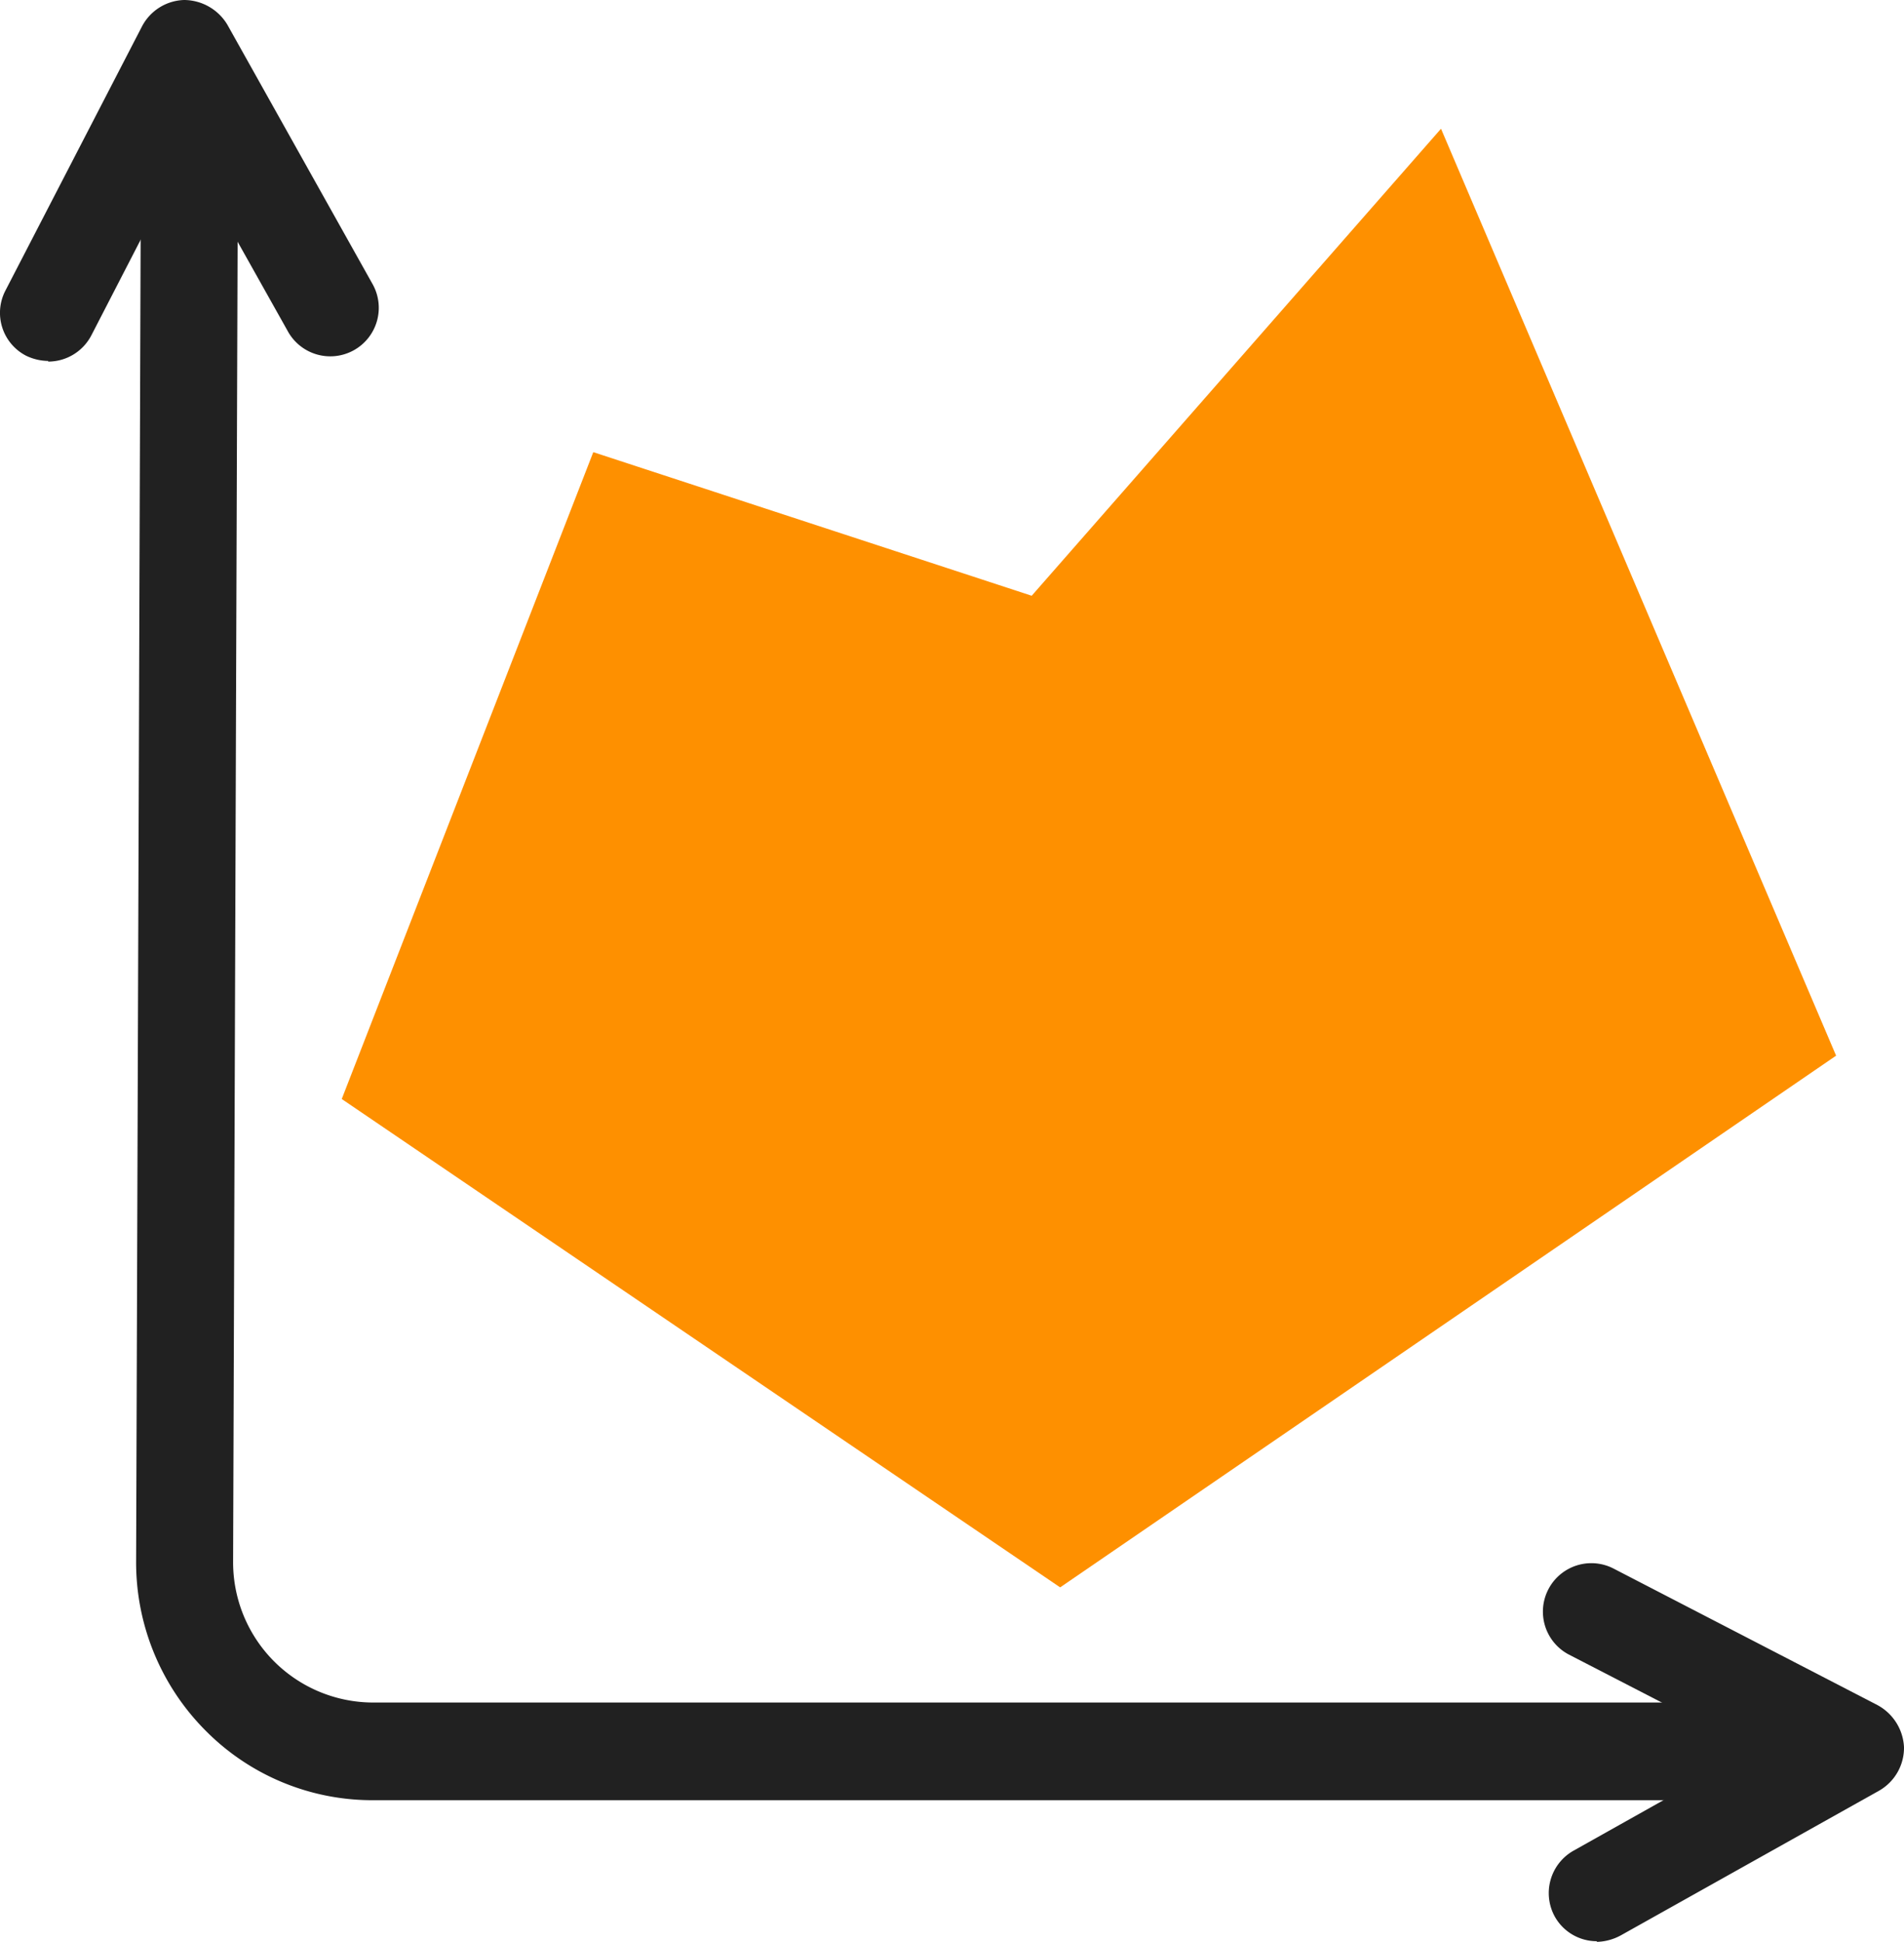 <svg xmlns="http://www.w3.org/2000/svg" id="polygon-series-chart-light" width="29.445" height="30.02" viewBox="0 0 29.445 30.02"><g id="Group_2696" data-name="Group 2696" transform="translate(-0.005)"><g id="Group_2695" data-name="Group 2695"><path id="Path_1806" data-name="Path 1806" d="M28.18,27.83H5.78a3.629,3.629,0,0,1-2.6-1.08,3.684,3.684,0,0,1-1.07-2.61L2.19.7h1.5L3.61,24.14a2.168,2.168,0,0,0,2.17,2.18H28.17v1.5Z" fill="#212121"></path><path id="Path_1807" data-name="Path 1807" d="M.75,5.58A.808.808,0,0,1,.41,5.5.746.746,0,0,1,.09,4.49L2.2.41A.761.761,0,0,1,2.85,0a.785.785,0,0,1,.67.38l2.24,4a.75.75,0,1,1-1.31.73L2.89,2.33,1.42,5.18a.753.753,0,0,1-.67.41Z" fill="#212121"></path><path id="Path_1808" data-name="Path 1808" d="M24.7,30.01a.744.744,0,0,1-.65-.38.753.753,0,0,1,.29-1.02l2.78-1.56-2.85-1.47a.749.749,0,0,1,.69-1.33l4.08,2.11a.782.782,0,0,1,.41.65.764.764,0,0,1-.38.67l-4,2.24a.82.82,0,0,1-.37.1Z" fill="#212121"></path></g><path id="Path_1809" data-name="Path 1809" d="M5.29,16.99l3.89-10,6.78,2.22,6.33-7.22L28.4,16.32l-12,8.22Z" fill="#fe9000"></path></g></svg>